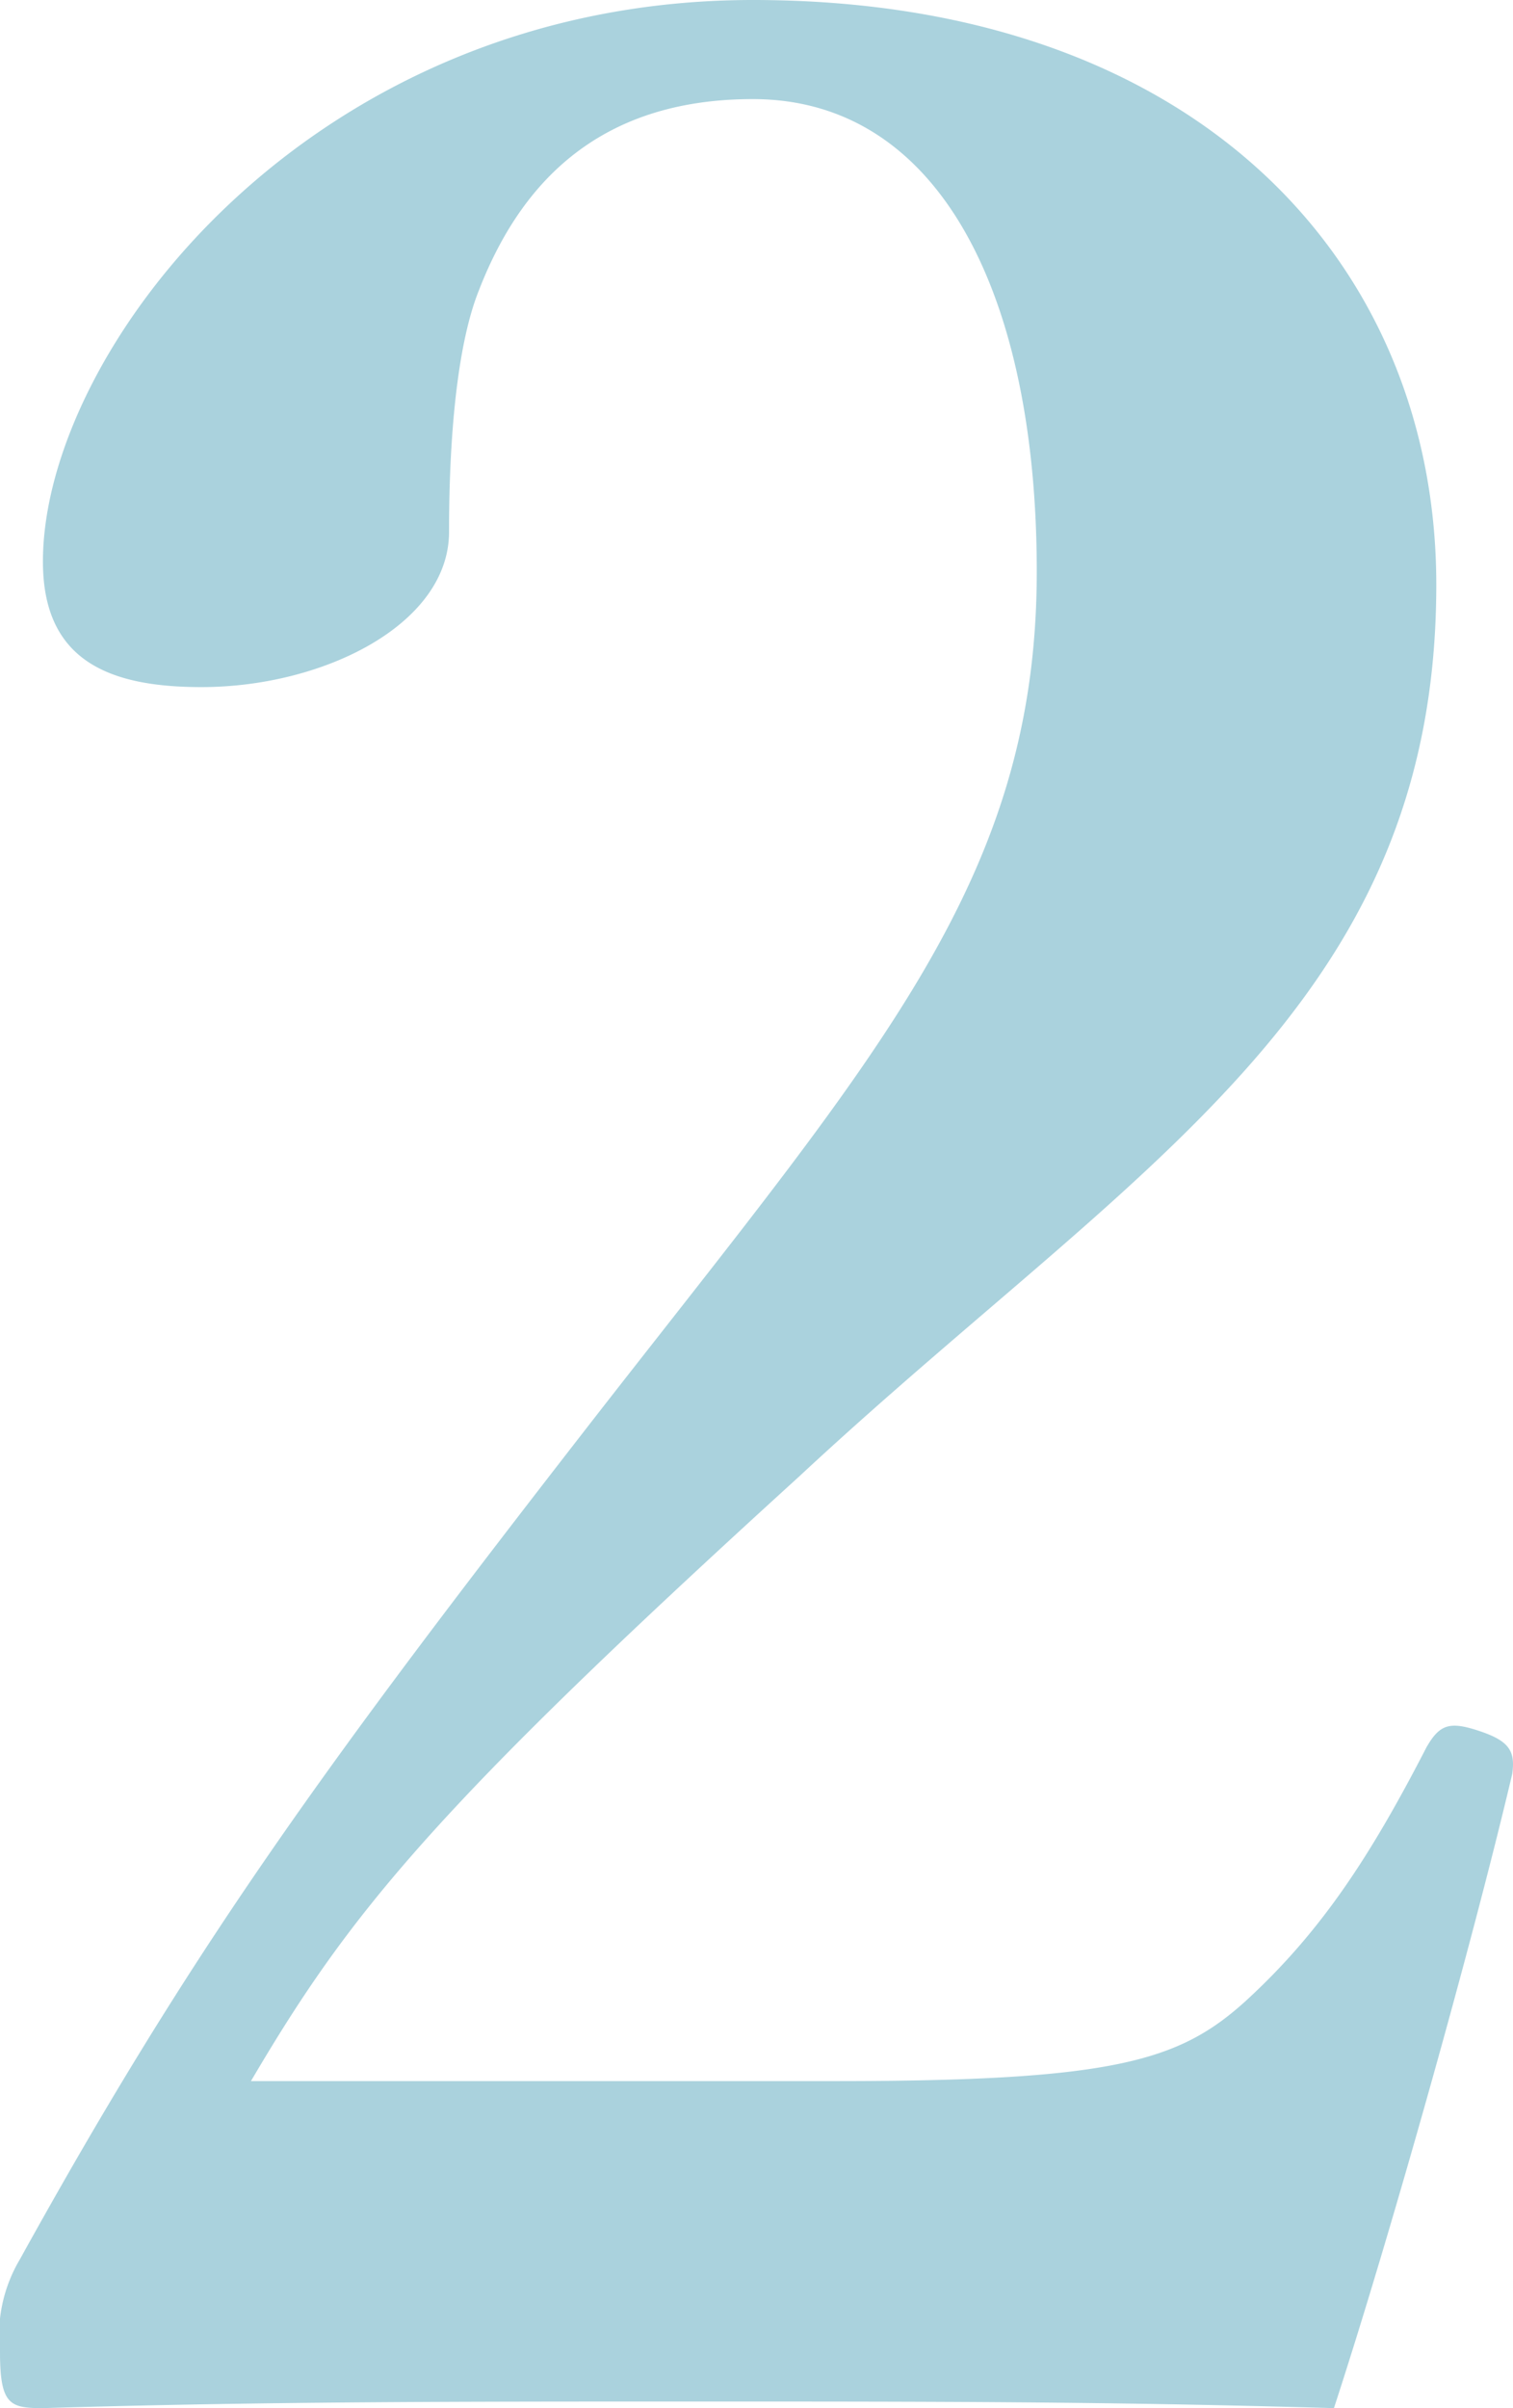 <svg xmlns="http://www.w3.org/2000/svg" width="68.735" height="109.35" viewBox="0 0 68.735 109.35">
  <path id="point02" d="M16.35-18.15c4.5-7.65,8.25-12.3,24.9-27.45C56.4-59.7,70.2-66.9,70.2-86.1c0-14.55-10.8-26.55-31.05-26.55-20.1,0-32.25,15.9-32.25,25.5,0,4.5,3,5.7,7.2,5.7,5.55,0,11.25-2.85,11.25-7.05,0-4.8.45-8.7,1.35-10.95,1.8-4.65,5.25-8.7,12.45-8.7,8.55,0,12.9,9,12.9,21.45,0,13.95-7.2,21.9-19.95,38.25-12.6,16.2-18.45,24.3-26.25,38.4a6.743,6.743,0,0,0-.9,4.2c0,2.4.45,2.55,1.95,2.55,9.9-.3,18.75-.3,29.7-.3,10.8,0,18.75,0,28.95.3,2.55-7.8,6.3-21.15,8.1-28.8.15-1.05-.15-1.5-1.5-1.95s-1.8-.3-2.4.75c-2.55,4.95-4.8,8.4-8.25,11.55-3,2.7-6,3.6-18.6,3.6Z" transform="translate(-4.95 112.65)" fill="#72b4c7" opacity="0.6"/>
</svg>
